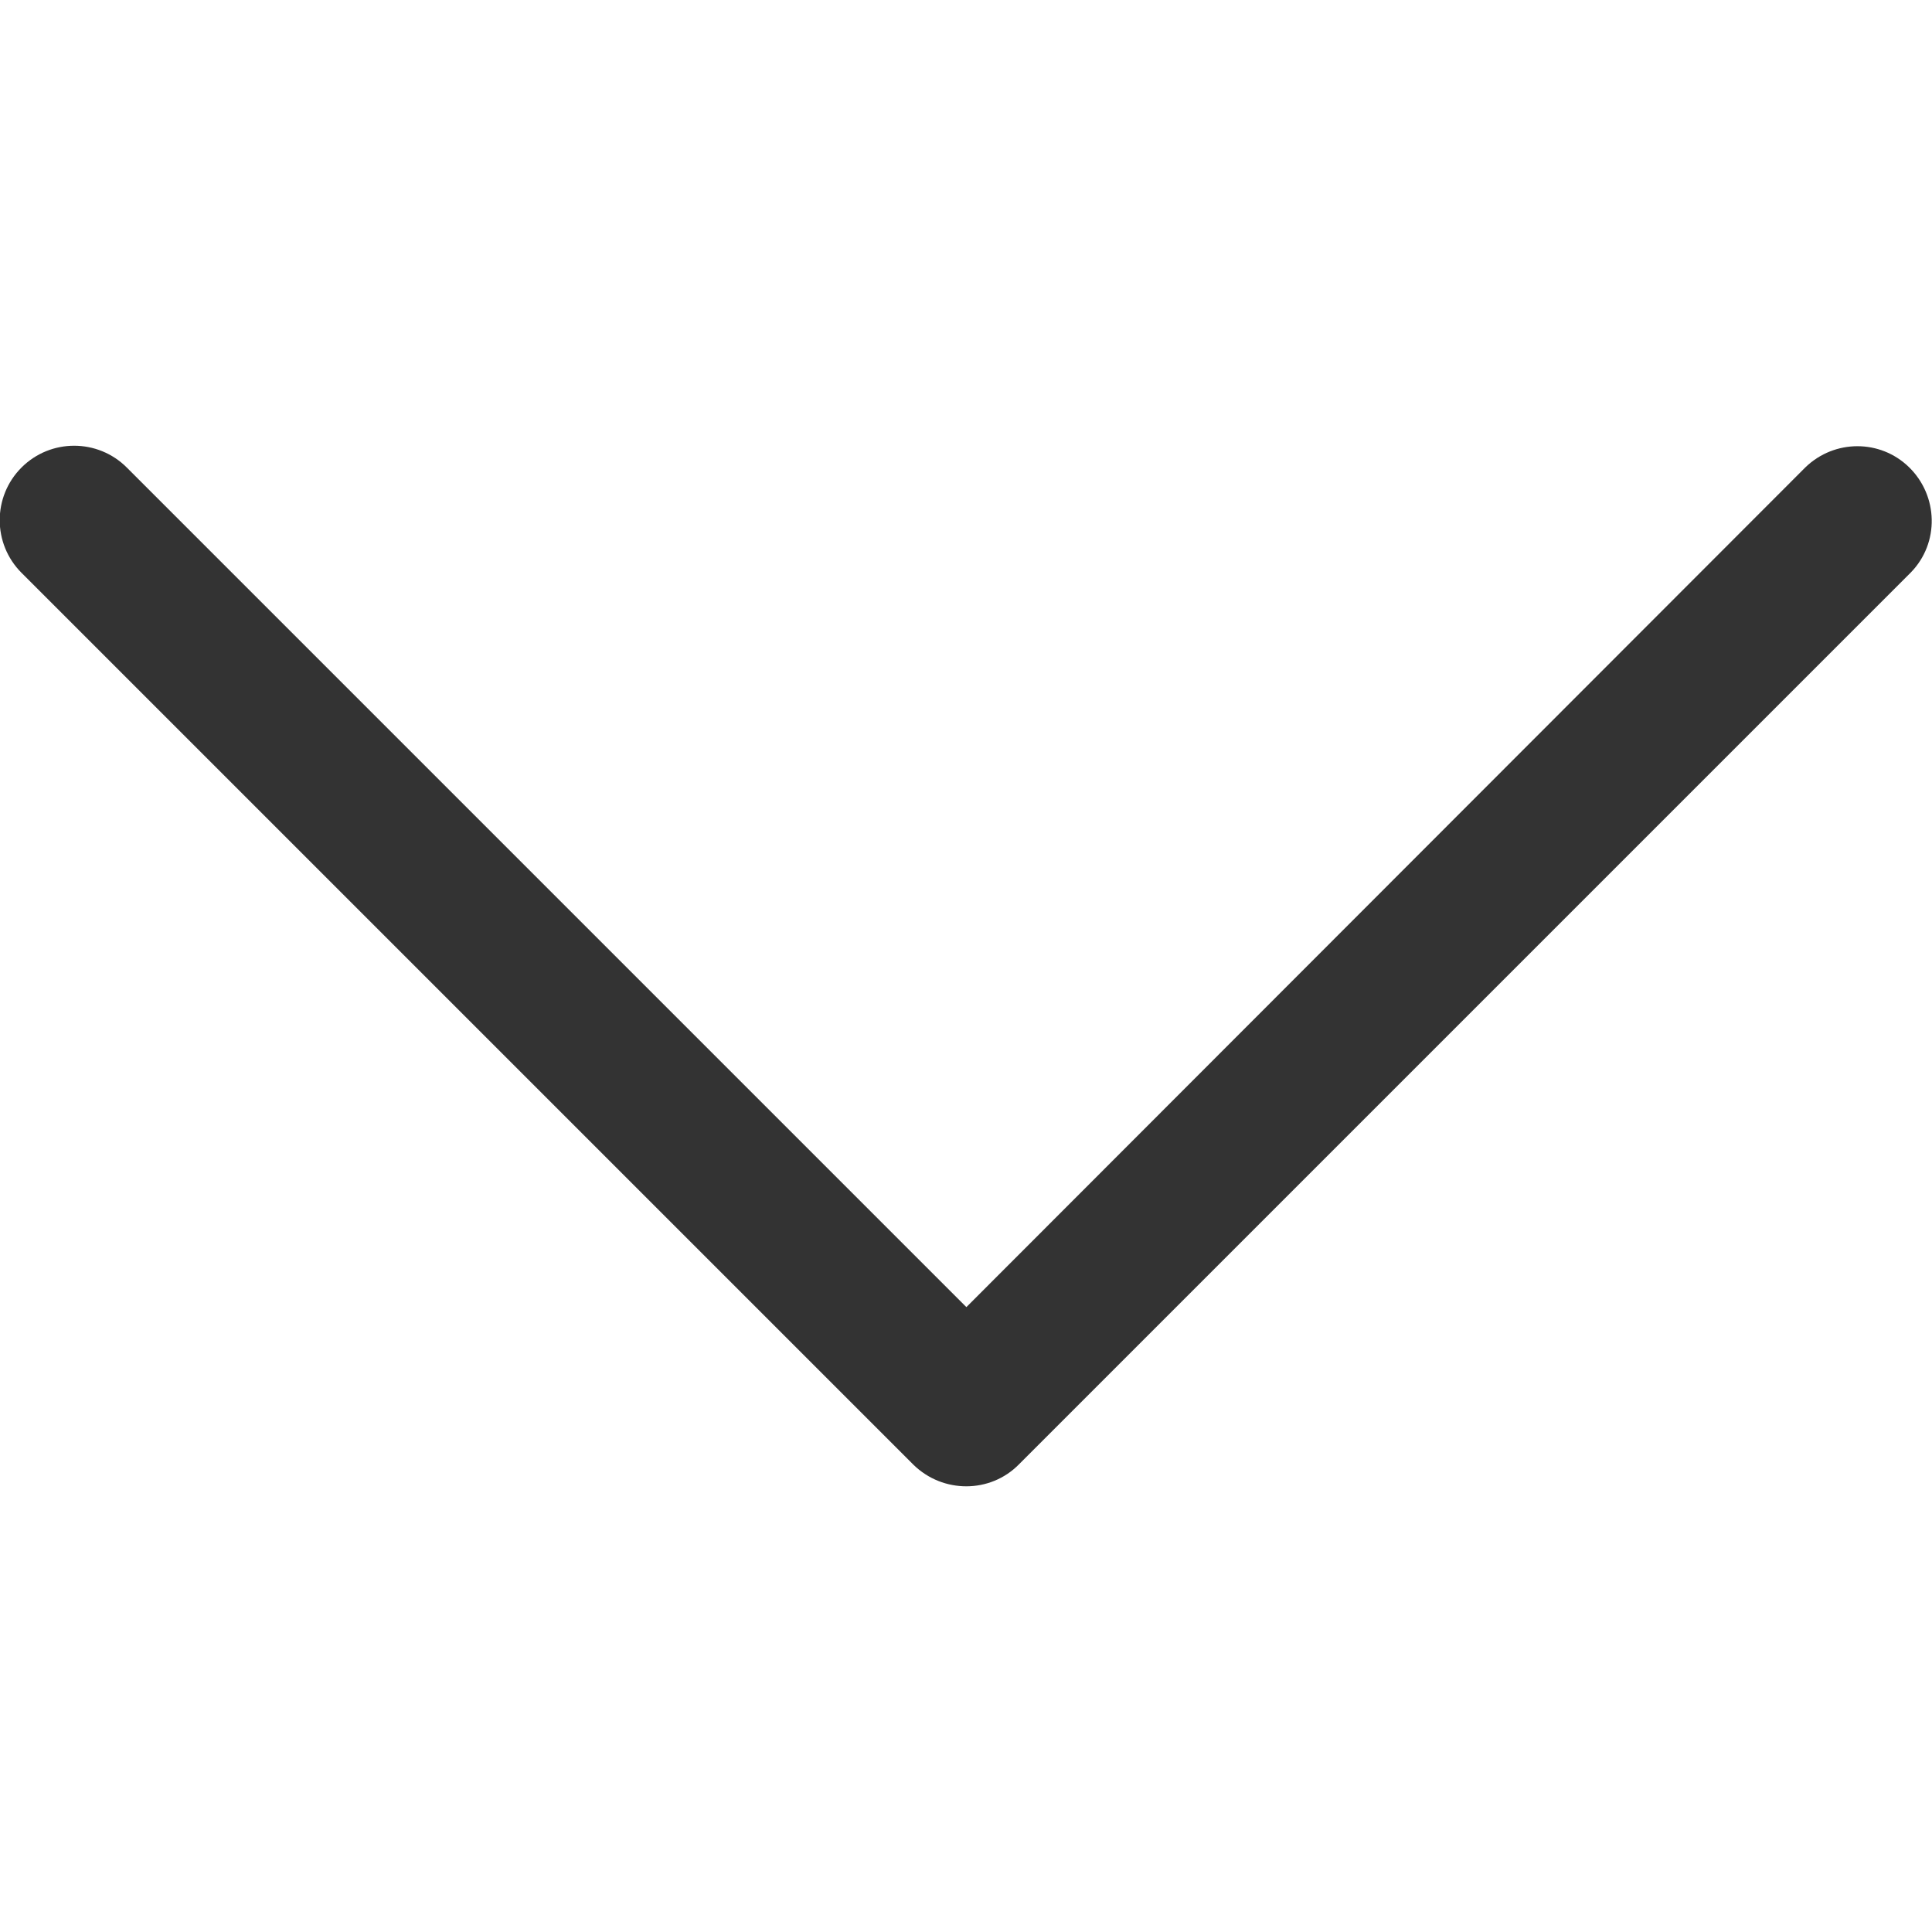 <?xml version="1.0" encoding="utf-8"?>
<!-- Generator: Adobe Illustrator 26.0.1, SVG Export Plug-In . SVG Version: 6.00 Build 0)  -->
<svg version="1.1" id="Capa_1" xmlns="http://www.w3.org/2000/svg" xmlns:xlink="http://www.w3.org/1999/xlink" x="0px" y="0px"
	 viewBox="0 0 512 512" style="enable-background:new 0 0 512 512;" xml:space="preserve">
<style type="text/css">
	.st0{fill:#333333;}
</style>
<g>
	<g>
		<path class="st0" d="M270,388.1l236.4-236.4c7.6-7.8,7.3-20.3-0.5-27.9c-7.6-7.4-19.7-7.4-27.4,0L256.1,346.4L33.6,123.9
			c-7.7-7.7-20.2-7.7-27.9,0s-7.7,20.2,0,27.9l236.4,236.4C249.9,395.8,262.4,395.8,270,388.1z"/>
	</g>
</g>
</svg>
